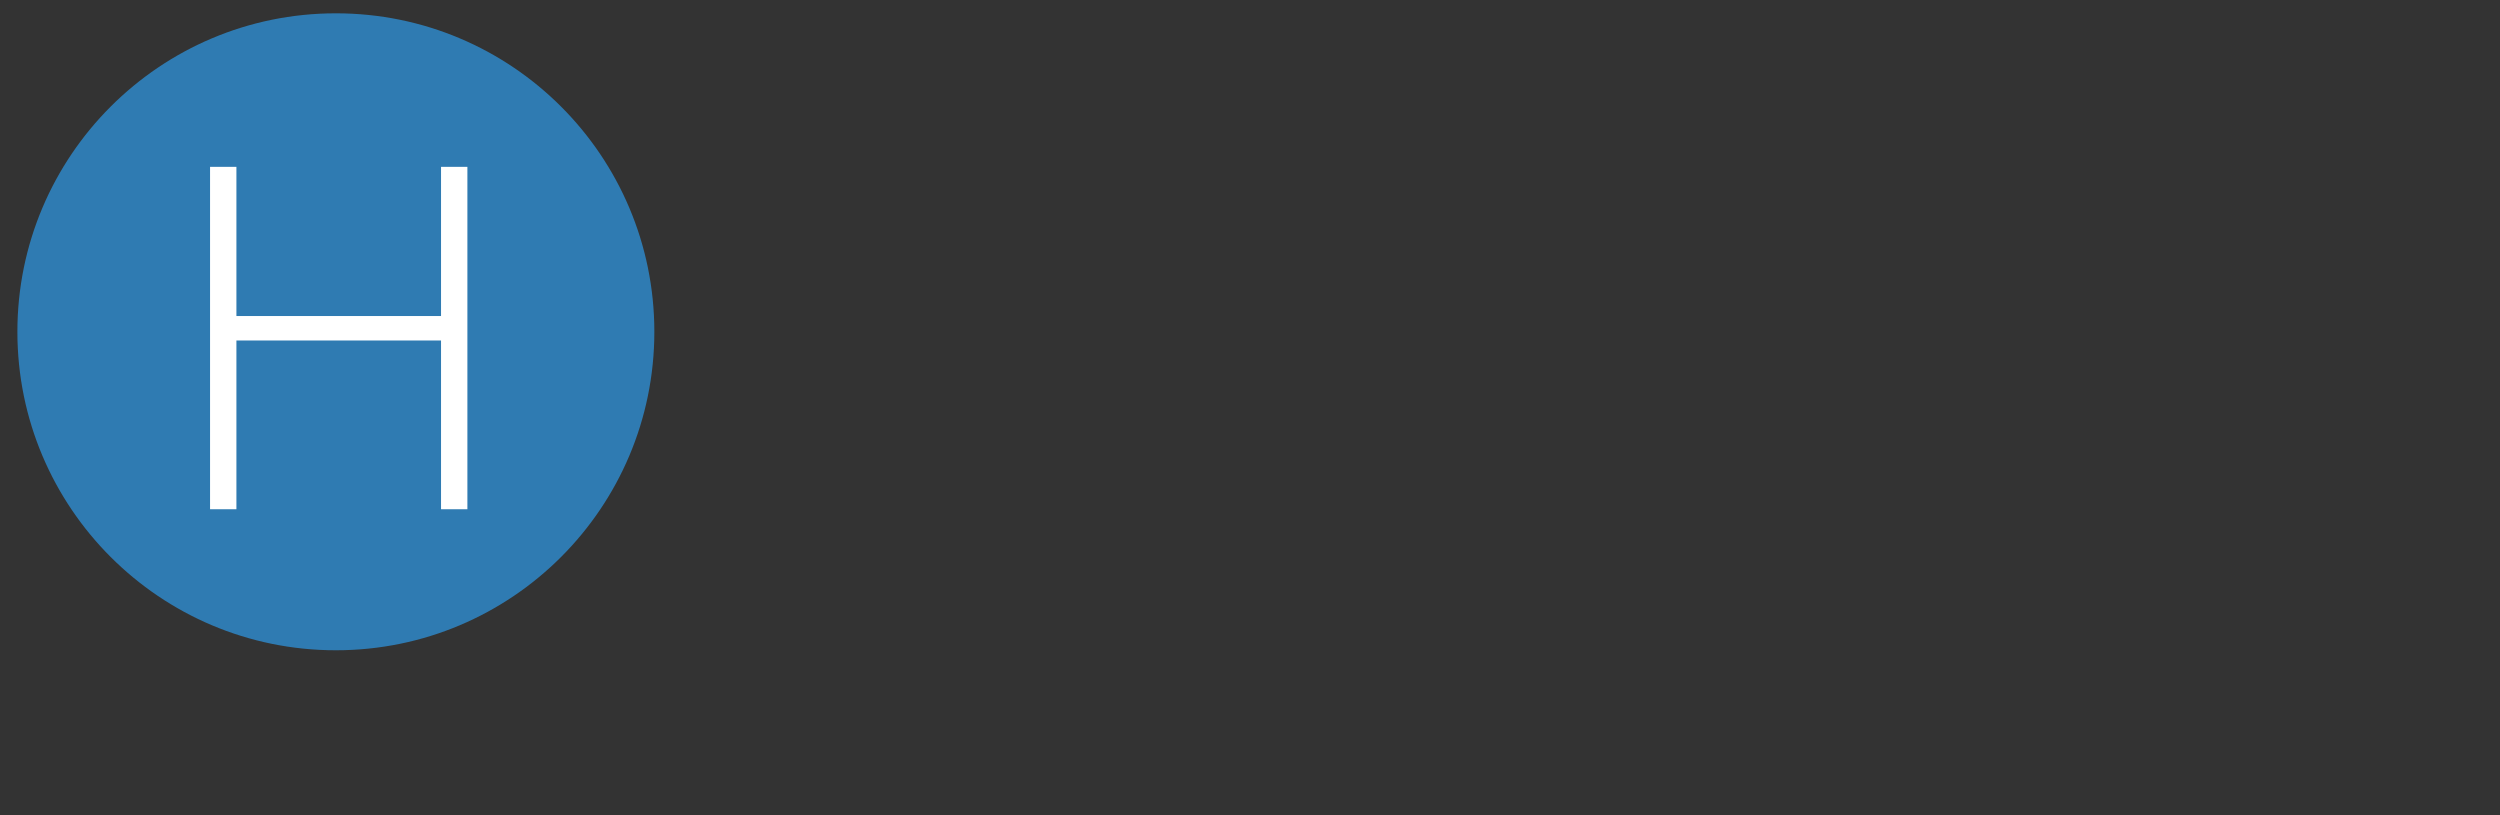 <?xml version="1.0" encoding="utf-8"?>
<!-- Generator: Adobe Illustrator 23.0.4, SVG Export Plug-In . SVG Version: 6.00 Build 0)  -->
<svg version="1.1" id="Layer_1" xmlns="http://www.w3.org/2000/svg" xmlns:xlink="http://www.w3.org/1999/xlink" x="0px" y="0px"
     viewBox="34 29 92 30" style="enable-background:new 0 0 50 50;" xml:space="preserve">
<rect x="34" y="29" width="92" height="30" fill="#333333" stroke="none"/>
<style type="text/css">
	.st0{fill:#2F7BB2;}
	.st1{fill:#FFFFFF;}
	.st2{fill:#9999A2;}
</style>
    <circle class="st0" cx="46.36" cy="41.21" r="11.72"/>
    <g>
	<g>
		<path class="st1" d="M41.73,35.14h0.97v5.49h7.53v-5.49h0.97v12.6h-0.97v-6.21H42.7v6.21h-0.97V35.14z"/>
	</g>
</g>
</svg>
